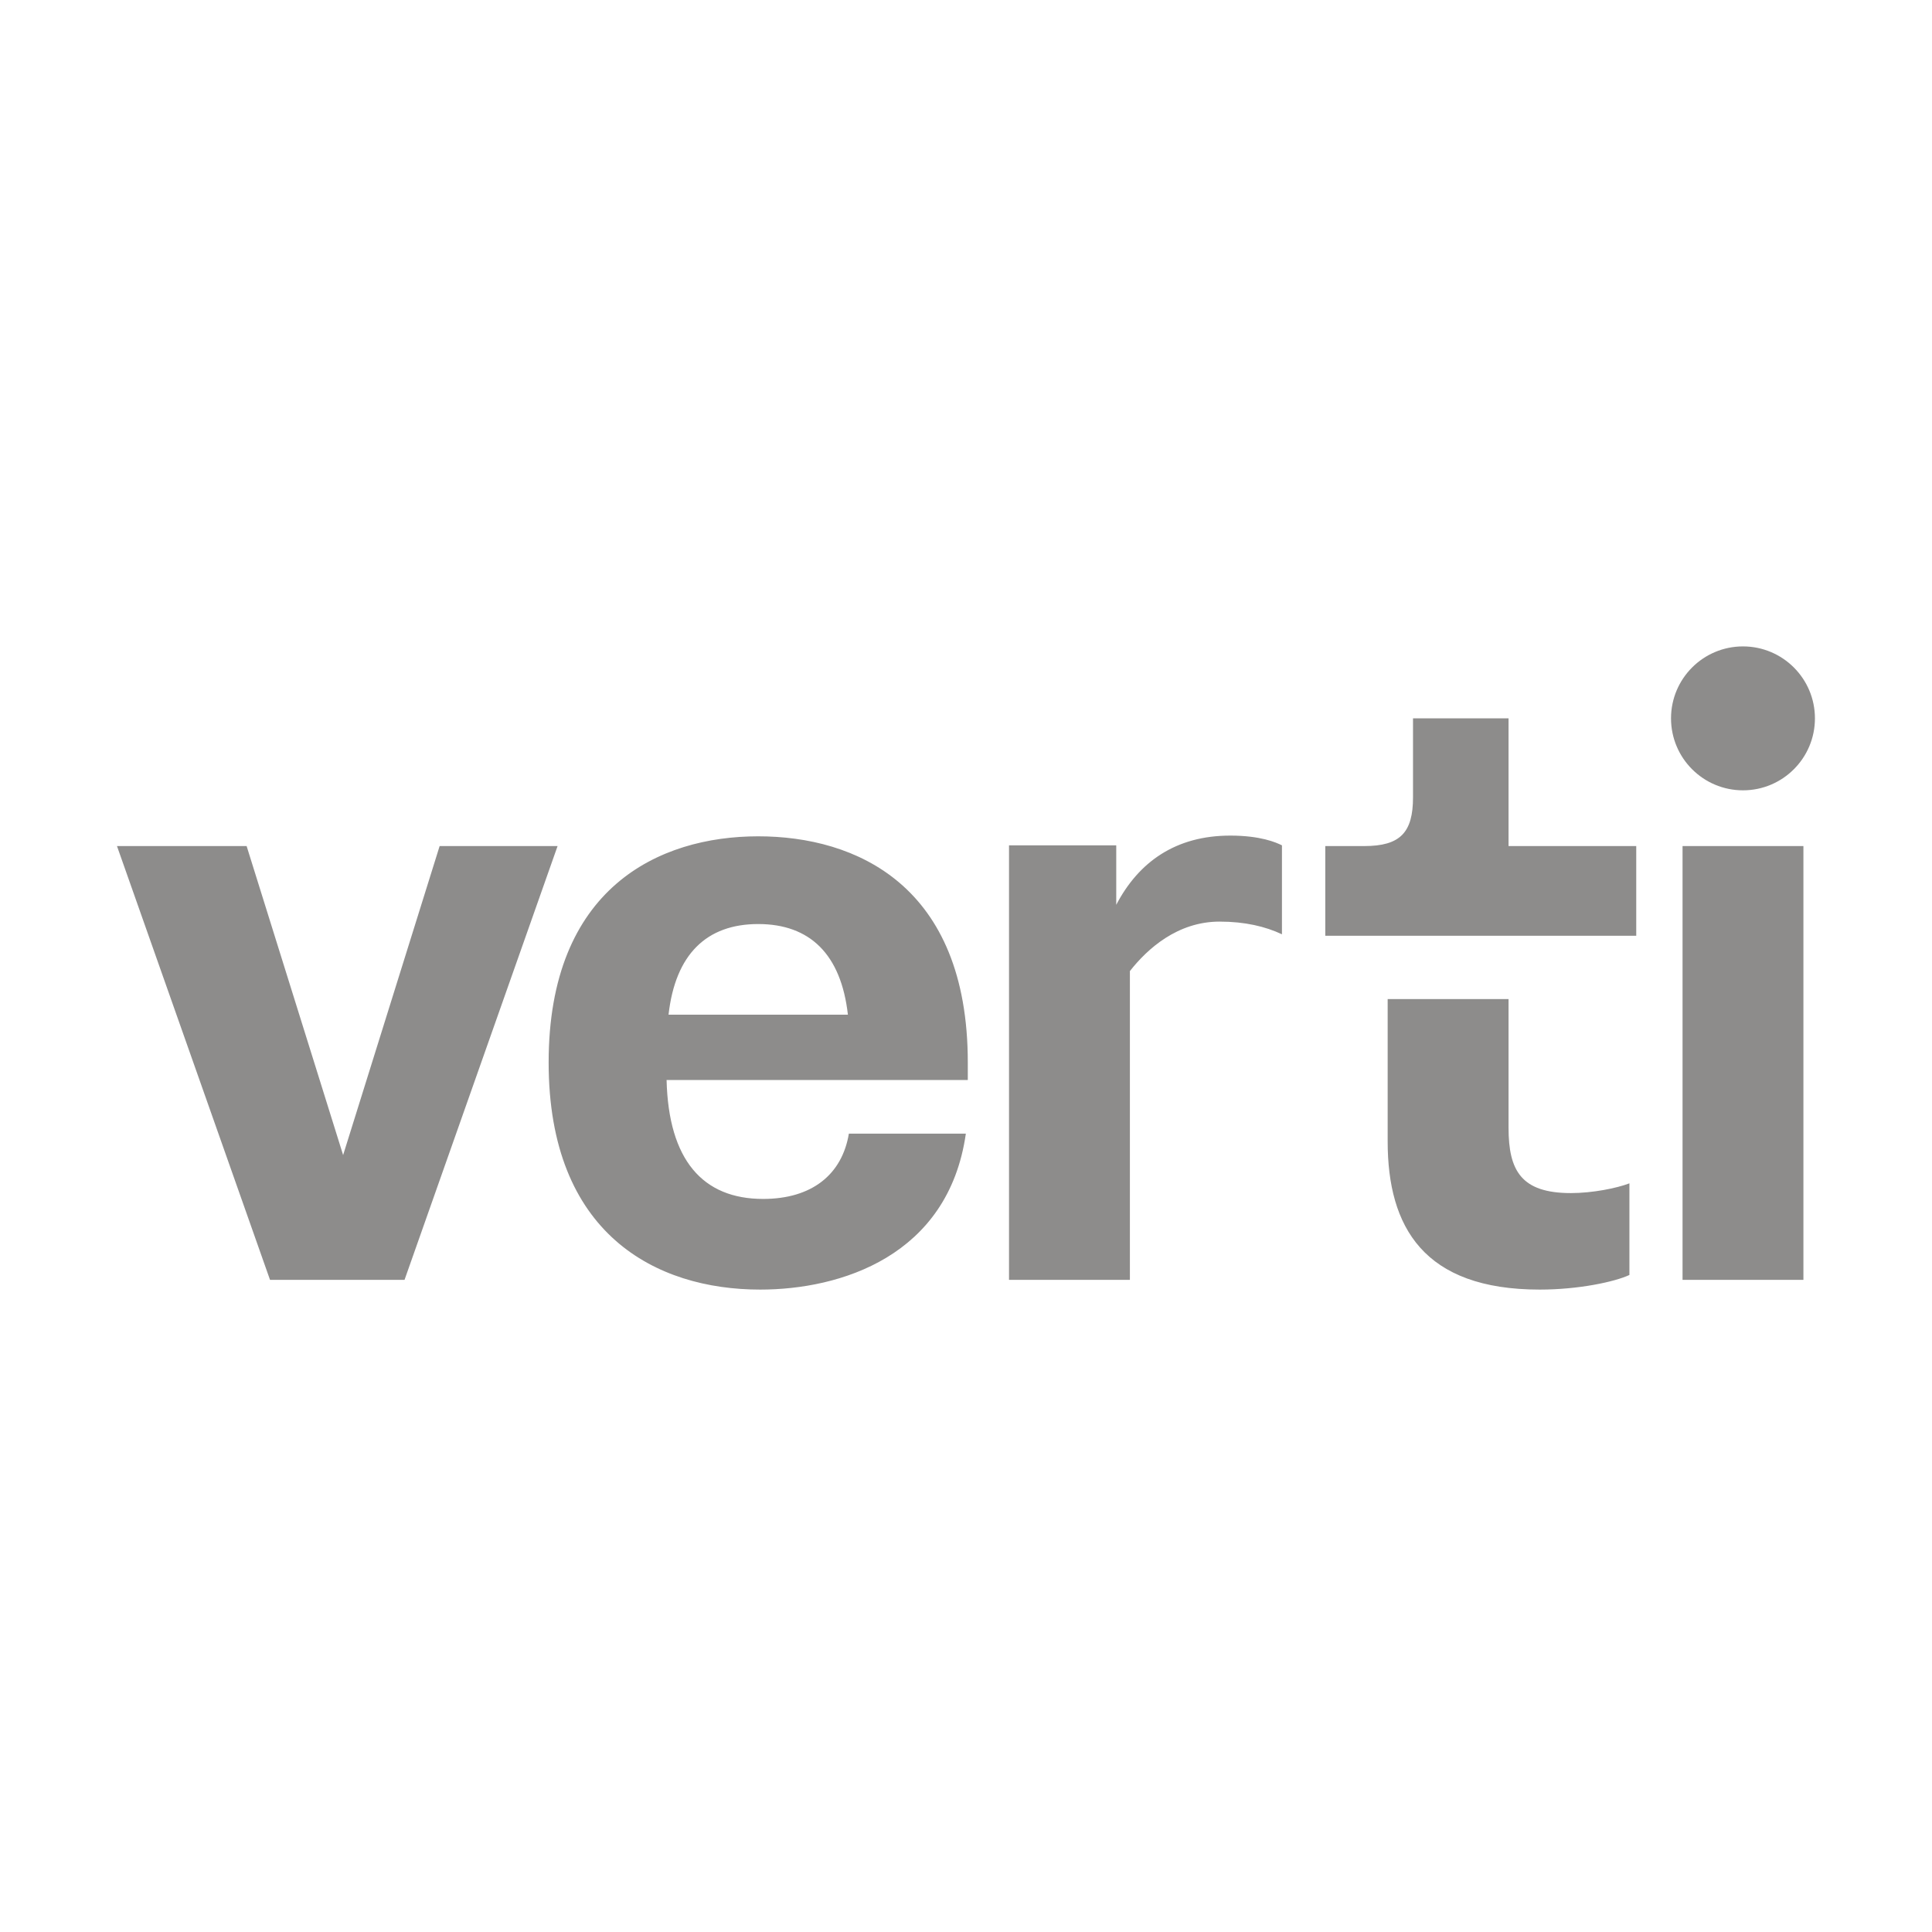 <svg width="512" height="512" viewBox="0 0 512 512" fill="none" xmlns="http://www.w3.org/2000/svg">
<g clip-path="url(#clip0_870_1432)">
<path d="M480.977 190.374C480.977 179.842 472.44 171.305 461.908 171.305C451.377 171.305 442.838 179.842 442.838 190.374C442.838 200.907 451.377 209.444 461.908 209.444C472.44 209.444 480.977 200.907 480.977 190.374ZM351.213 247.982H433.621V224.215H399.78V190.374H374.463V211.298C374.463 220.599 371.105 224.215 361.547 224.215H351.213V247.982ZM323.198 244.236C329.915 244.236 335.341 245.528 339.731 247.595V224.026C338.182 223.251 334.048 221.442 326.04 221.442C311.574 221.442 301.757 228.417 295.817 239.783V224.215H295.815V224.026H267.4V339.171H299.433V257.349C304.083 251.407 312.091 244.235 323.198 244.235M176.652 286.215H256.477V281.563C256.477 234.549 226.769 221.632 200.937 221.632C174.587 221.632 145.396 235.323 145.396 281.563C145.396 327.03 173.811 341.755 201.453 341.755C222.635 341.755 251.31 332.974 255.96 300.424H224.961C223.153 311.274 215.144 317.73 202.227 317.73C186.212 317.73 177.17 307.397 176.652 286.215M177.17 268.905C178.978 252.89 187.245 244.881 200.937 244.881C214.627 244.881 222.894 252.89 224.702 268.905H177.17ZM107.206 339.171L147.764 224.215H116.507L90.931 306.105L65.357 224.215H31L71.557 339.171H107.206ZM399.781 264.762H367.746V302.489C367.746 325.221 377.304 341.755 408.046 341.755C418.379 341.755 427.938 339.688 431.813 337.88V313.597C428.454 314.888 421.996 316.18 416.312 316.18C403.138 316.18 399.781 310.238 399.781 298.872V264.762ZM477.924 224.214H445.892V339.171H477.924V224.214Z" fill="#8D8C8B"/>
</g>
<defs>
<clipPath id="clip0_870_1432">
<rect width="450" height="170.482" fill="white" transform="translate(31 171.307)"/>
</clipPath>
</defs>
</svg>

